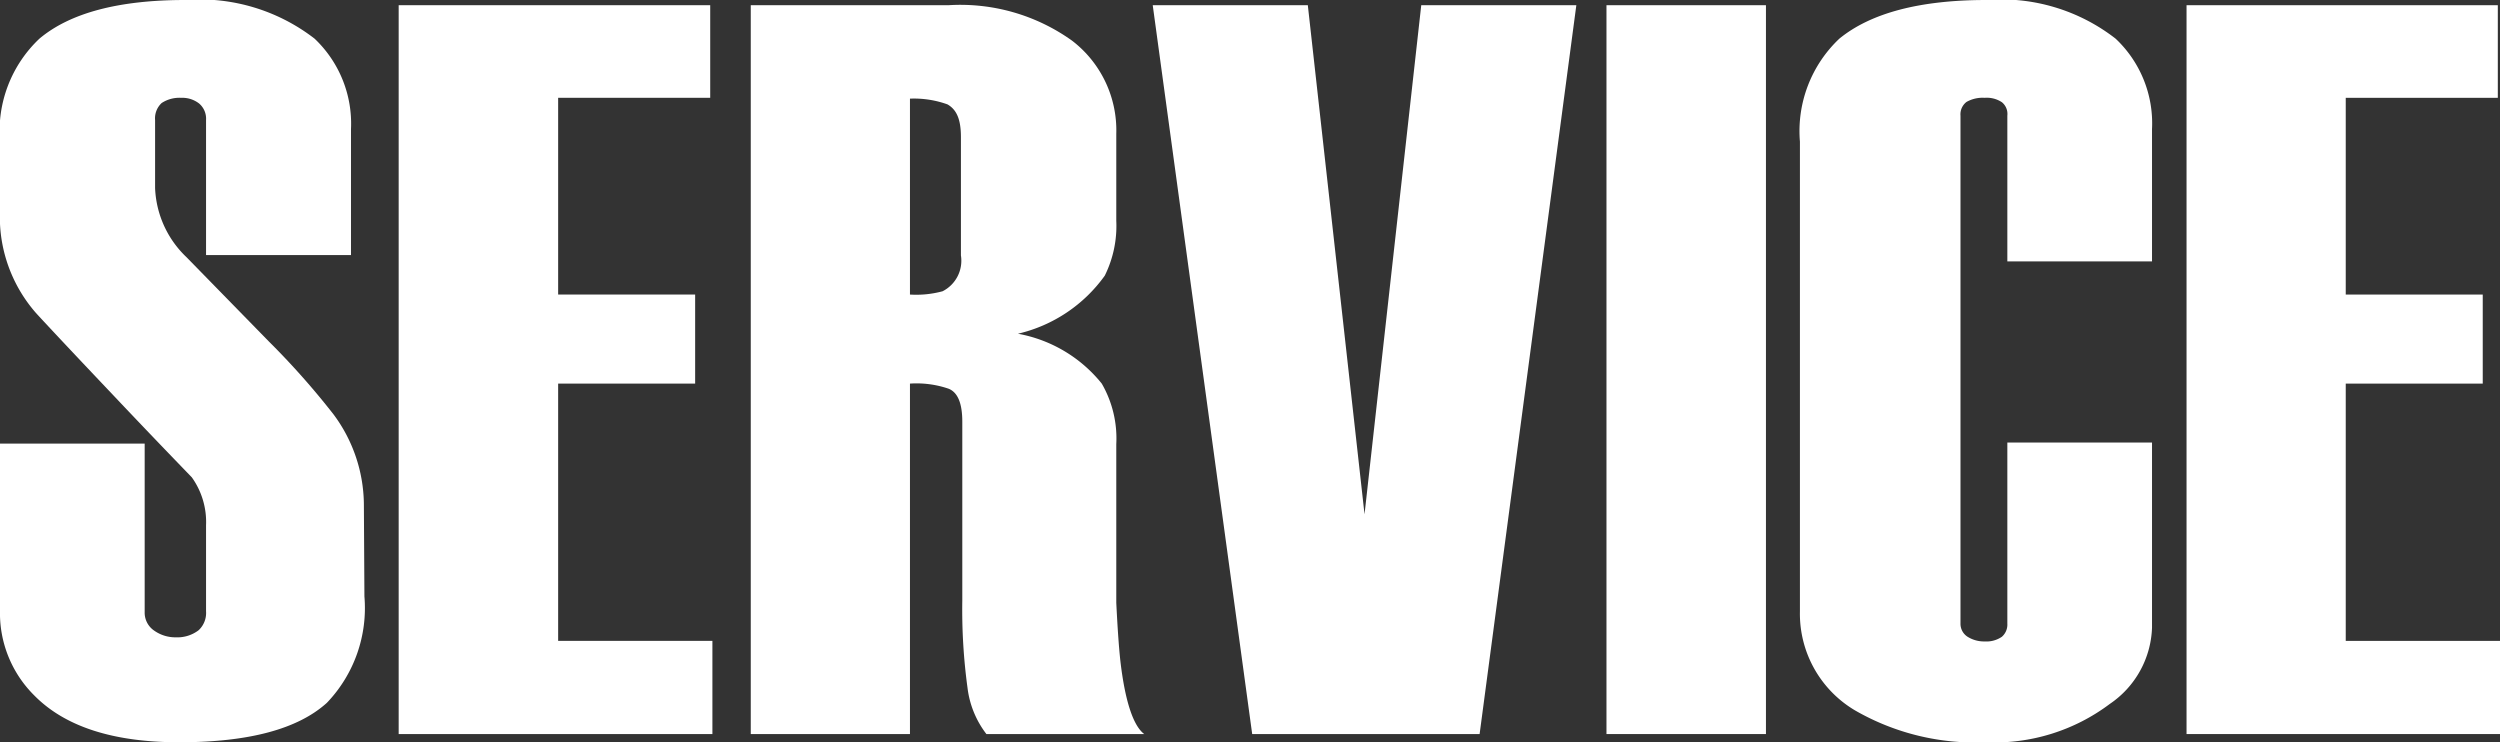 <svg xmlns="http://www.w3.org/2000/svg" viewBox="0 0 91.24 27.09"><rect x="0" y="0" width="91.24" height="27.09" fill="#333333" stroke="none"/><defs><style>.cls-1{fill:#fff;}</style></defs><title>アセット 5</title><g id="レイヤー_2" data-name="レイヤー 2"><g id="レイヤー_4" data-name="レイヤー 4"><path class="cls-1" d="M13.3,21.77a5,5,0,0,1-1.37,3.88q-1.59,1.44-5.39,1.44-3.61,0-5.29-1.71A4.23,4.23,0,0,1,0,22.27V16.19H5.28v6.15a.79.79,0,0,0,.34.67,1.34,1.34,0,0,0,.8.25A1.28,1.28,0,0,0,7.25,23a.86.86,0,0,0,.27-.69V19.17A2.8,2.8,0,0,0,7,17.42c-.89-.92-1.85-1.92-2.87-3-1.68-1.77-2.62-2.78-2.82-3A5.32,5.32,0,0,1,0,8.17v-3A4.64,4.64,0,0,1,1.44,1.41Q3.12,0,6.76,0a6.85,6.85,0,0,1,4.72,1.41,4.27,4.27,0,0,1,1.33,3.3v4.6H7.52V4.38a.73.73,0,0,0-.25-.6,1,1,0,0,0-.66-.21,1.18,1.18,0,0,0-.71.19.76.76,0,0,0-.24.62V6.86A3.68,3.68,0,0,0,6.81,9.39l3,3.07a28.4,28.4,0,0,1,2.36,2.66,5.56,5.56,0,0,1,1.11,3.27Z"/><path class="cls-1" d="M26,26.79H14.55V.19H25.92V3.57H20.37v7.18h5V14h-5v9.39H26Z"/><path class="cls-1" d="M41.76,26.79H36a3.44,3.44,0,0,1-.69-1.69,21.11,21.11,0,0,1-.19-3.17V15.39c0-.66-.16-1.06-.49-1.2A3.61,3.61,0,0,0,33.21,14V26.79H27.4V.19h7.22a7,7,0,0,1,4.5,1.29,4.12,4.12,0,0,1,1.62,3.4V8.06a4.08,4.08,0,0,1-.42,2,5.41,5.41,0,0,1-3.17,2.12A5.09,5.09,0,0,1,40.21,14a4,4,0,0,1,.53,2.21V22q.07,1.41.15,2.13C41.06,25.59,41.36,26.49,41.76,26.79ZM35.07,9.32V5c0-.65-.16-1-.49-1.19a3.61,3.61,0,0,0-1.37-.21v7.15a3.68,3.68,0,0,0,1.19-.12A1.25,1.25,0,0,0,35.07,9.32Z"/><path class="cls-1" d="M57.53.19,54,26.79h-8.3L42.07.19h5.66L49.8,18.77,51.87.19Z"/><path class="cls-1" d="M64.45,26.79H58.63V.19h5.82Z"/><path class="cls-1" d="M78.54,22.91A3.5,3.5,0,0,1,77,25.69a7,7,0,0,1-4.52,1.4,8.78,8.78,0,0,1-4.79-1.17,4.1,4.1,0,0,1-2-3.61V5.17a4.64,4.64,0,0,1,1.44-3.76Q68.86,0,72.5,0a6.8,6.8,0,0,1,4.71,1.41,4.24,4.24,0,0,1,1.33,3.3V9.54H73.26V4.22a.55.55,0,0,0-.2-.49,1,1,0,0,0-.63-.16,1.19,1.19,0,0,0-.66.15.57.57,0,0,0-.22.5V22.76a.56.56,0,0,0,.26.48,1.13,1.13,0,0,0,.62.17,1,1,0,0,0,.63-.17.59.59,0,0,0,.2-.48V16.15h5.28Z"/><path class="cls-1" d="M91.24,26.79H79.8V.19H91.16V3.57H85.61v7.18h5V14h-5v9.39h5.63Z"/></g></g></svg>